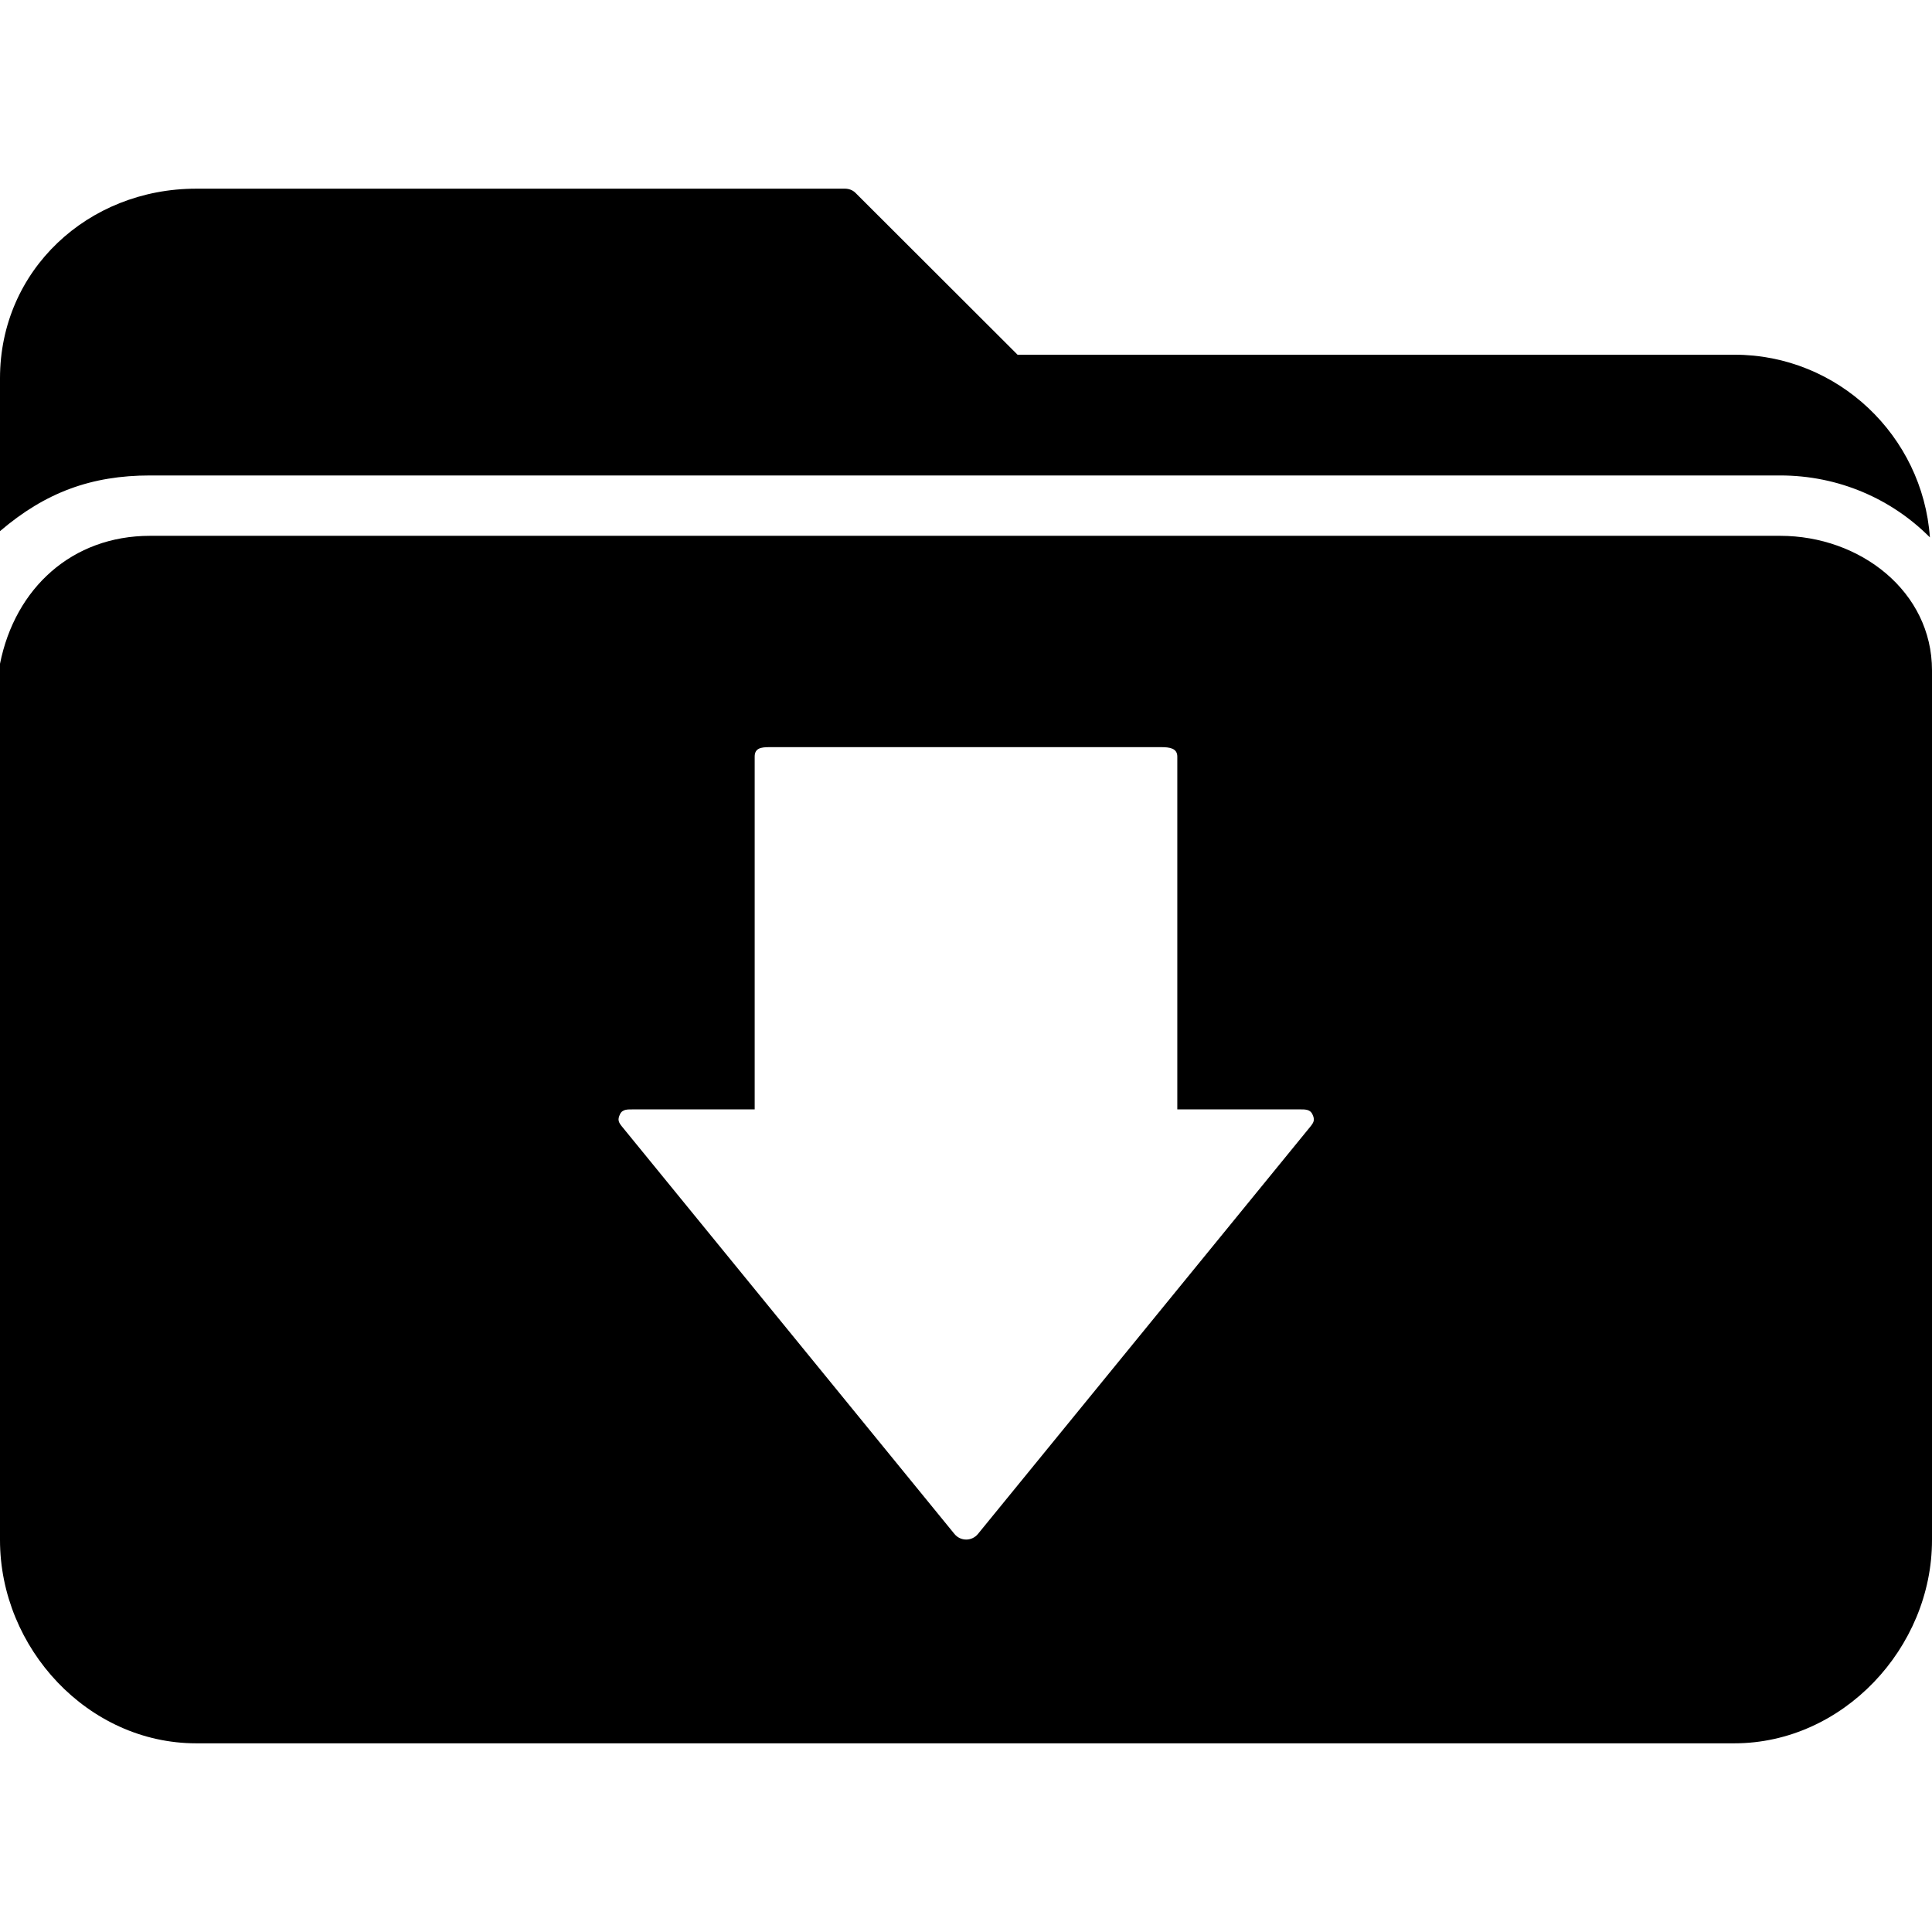 <?xml version="1.0" encoding="iso-8859-1"?>
<!-- Uploaded to: SVG Repo, www.svgrepo.com, Generator: SVG Repo Mixer Tools -->
<svg fill="#000000" height="800px" width="800px" version="1.1" id="Layer_1" xmlns="http://www.w3.org/2000/svg" xmlns:xlink="http://www.w3.org/1999/xlink" 
	 viewBox="0 0 504 504" xml:space="preserve">
<g>
	<g>
		<path d="M464.388,139.78H39.136c-20.308,0-35.2,13.616-39.136,33.38v228.588c0,28.224,22.948,53.032,51.172,53.032h401.28
			c28.224,0,51.548-24.808,51.548-53.032V174.88C504,154.304,485.276,139.78,464.388,139.78z M341.86,293.868L255.104,400.18
			c-0.752,0.916-1.872,1.444-3.052,1.444c-1.184,0-2.304-0.532-3.052-1.444l-86.756-106.312c-0.96-1.18-1.156-1.824-0.504-3.196
			c0.648-1.372,2.036-1.264,3.552-1.264h31.584v-92.04c0-2.176,1.616-2.46,3.788-2.46H302.94c2.176,0,4.184,0.284,4.184,2.46v92.04
			h31.684c1.52,0,2.904-0.108,3.556,1.264C343.016,292.044,342.82,292.688,341.86,293.868z"/>
	</g>
</g>
<g>
	<g>
		<path d="M452.452,92.532H265.448l-42.28-42.22c-0.74-0.74-1.74-1.092-2.784-1.092H51.172C22.948,49.22,0,70.46,0,98.684v39.876
			c11.812-10.1,23.836-14.528,39.136-14.528h425.248c15.252,0,29.08,6.108,39.068,16.156
			C501.564,113.672,479.444,92.532,452.452,92.532z"/>
	</g>
</g>
</svg>